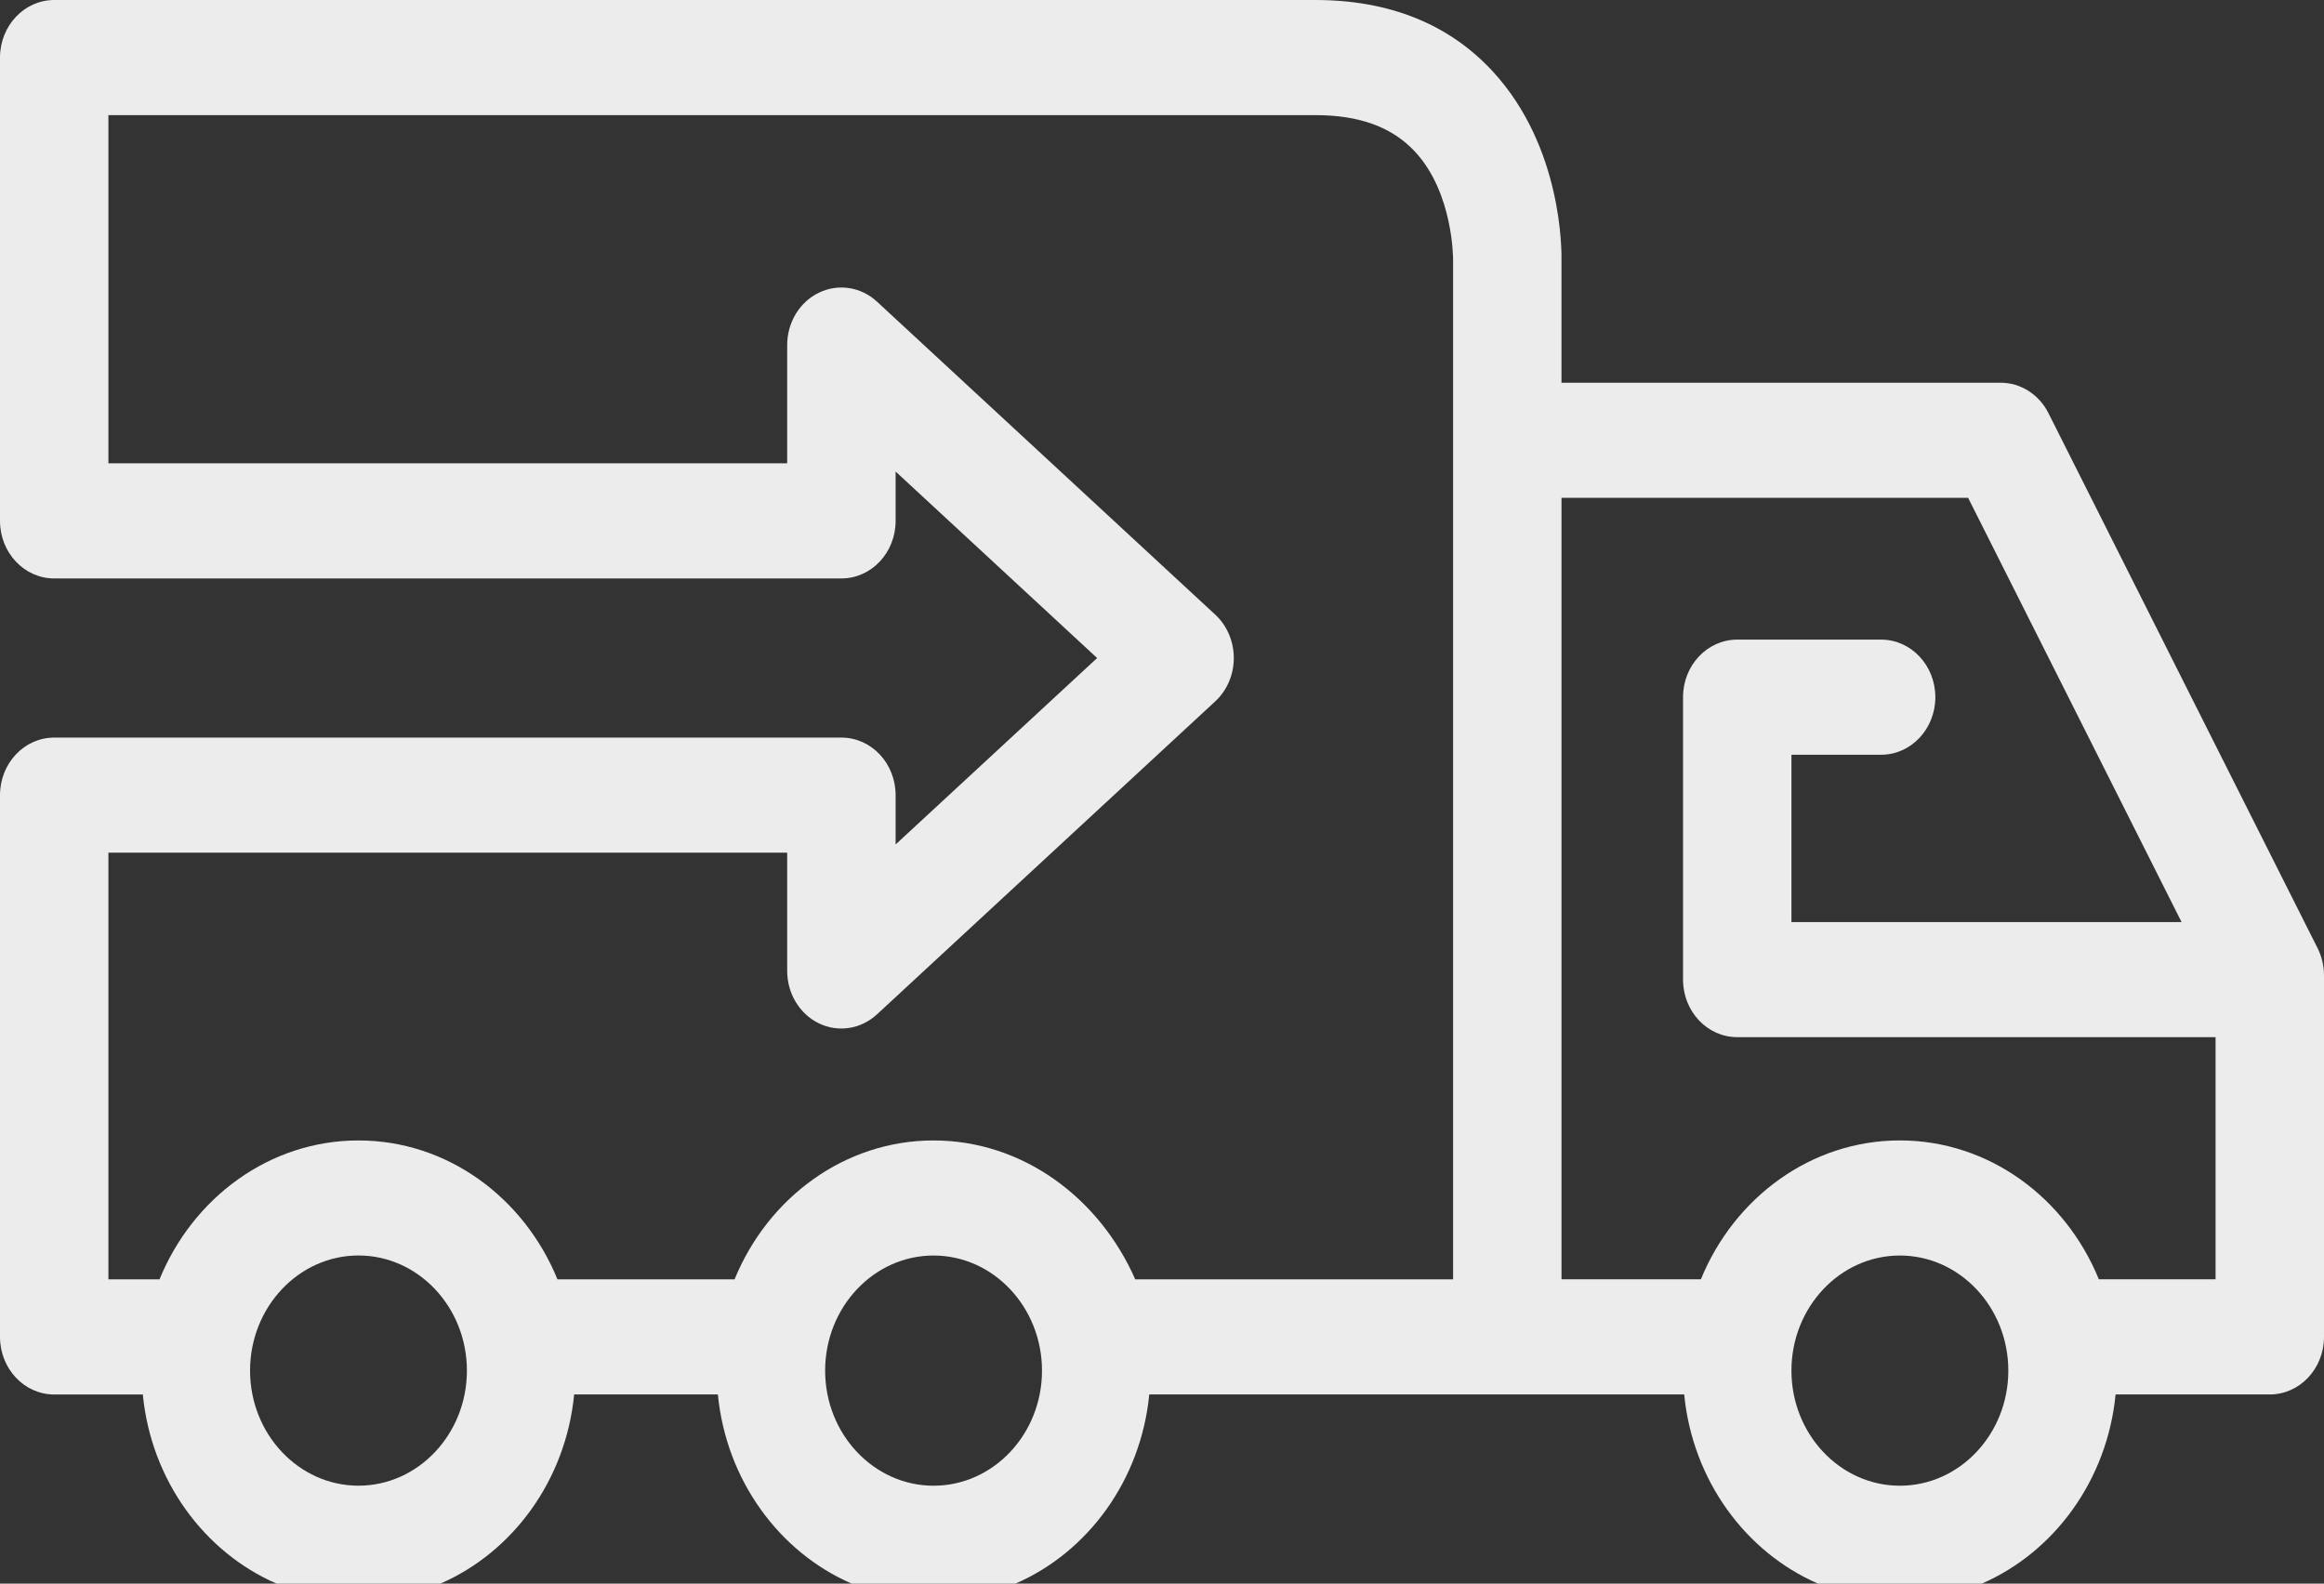 <?xml version="1.0" encoding="UTF-8"?>
<svg width="361px" height="246px" viewBox="0 0 361 246" version="1.1" 
    xmlns="http://www.w3.org/2000/svg" 
    xmlns:xlink="http://www.w3.org/1999/xlink">
    <rect x="0" y="0" width="361" height="246" fill="#333333" stroke="none"/>
    <!-- Generator: sketchtool 51.1 (57501) - http://www.bohemiancoding.com/sketch -->
    <title>AE1A9364-9646-4DD6-9ED6-DDA30E7A20D1</title>
    <desc>Created with sketchtool.</desc>
    <defs></defs>
    <g id="Demanda" stroke="none" stroke-width="1" fill="none" fill-rule="evenodd">
        <g id="Login-Web" transform="translate(-257, -391)" fill="#ECECEC" fill-rule="nonzero">
            <g id="Group-5" transform="translate(229, 186)">
                <g id="noun_Truck_1051690" transform="translate(28, 205)">
                    <path d="M328.626,216.614 L352.579,216.614 C357.23,216.614 361,212.609 361,207.675 L361,151.504 C361,150.04 360.659,148.593 360.009,147.299 L318.199,64.182 C316.736,61.27 313.88,59.452 310.769,59.452 L242.555,59.452 L242.555,40.701 C242.6,38.908 242.676,22.864 231.941,11.162 C225.147,3.759 215.844,0 204.298,0 L8.421,0 C3.77,0 0,4.006 0,8.944 L0,80.916 C0,85.85 3.766,89.855 8.421,89.855 L130.7,89.855 C135.351,89.855 139.121,85.854 139.121,80.916 L139.121,73.249 L170.424,102.218 L139.121,131.178 L139.121,123.519 C139.121,118.581 135.355,114.576 130.7,114.576 L8.421,114.576 C3.77,114.576 0,118.577 0,123.519 L0,207.679 C0,212.609 3.766,216.619 8.421,216.619 L22.184,216.619 C23.48,229.947 31.712,241.113 42.965,246 L307.841,246 C319.098,241.109 327.327,229.939 328.626,216.614 Z M305.72,77.336 L338.876,143.237 L278.274,143.237 L278.274,117.24 L292.205,117.24 C296.857,117.24 300.627,113.239 300.627,108.297 C300.627,103.363 296.861,99.357 292.205,99.357 L269.857,99.357 C265.205,99.357 261.435,103.358 261.435,108.297 L261.435,152.173 C261.435,157.111 265.201,161.112 269.857,161.112 L344.157,161.112 L344.157,198.727 L326.027,198.727 C320.846,186.045 308.944,177.153 295.117,177.153 C281.29,177.153 269.392,186.05 264.206,198.727 L242.559,198.727 L242.559,77.336 L305.72,77.336 Z M16.839,132.455 L122.278,132.455 L122.278,150.832 C122.278,154.331 124.203,157.515 127.211,158.971 C130.21,160.418 133.743,159.869 136.23,157.566 L188.767,108.952 C190.604,107.258 191.654,104.797 191.654,102.218 C191.654,99.634 190.604,97.173 188.767,95.475 L136.23,46.86 C133.743,44.557 130.21,44.017 127.211,45.464 C124.203,46.911 122.278,50.096 122.278,53.599 L122.278,71.972 L16.839,71.972 L16.839,17.883 L204.298,17.883 C211.176,17.883 216.245,19.739 219.794,23.554 C225.765,29.969 225.717,40.19 225.717,40.466 L225.717,198.731 L176.343,198.731 C170.773,186.071 158.859,177.157 145.016,177.157 C131.189,177.157 119.291,186.054 114.106,198.731 L86.592,198.731 C81.411,186.05 69.516,177.157 55.685,177.157 C41.854,177.157 29.96,186.054 24.779,198.731 L16.839,198.731 L16.839,132.455 Z M145.016,230.79 C135.732,230.79 128.173,222.766 128.173,212.915 C128.173,203.056 135.732,195.032 145.016,195.032 C154.3,195.032 161.859,203.056 161.859,212.915 C161.863,222.766 154.304,230.79 145.016,230.79 Z M55.685,195.027 C64.969,195.027 72.528,203.052 72.528,212.911 C72.528,222.761 64.969,230.786 55.685,230.786 C46.402,230.786 38.843,222.761 38.843,212.911 C38.843,203.052 46.402,195.027 55.685,195.027 Z M89.186,216.614 L111.511,216.614 C112.81,229.943 121.035,241.109 132.292,245.996 L68.41,245.996 C79.658,241.109 87.891,229.939 89.186,216.614 Z M157.74,245.996 C168.997,241.109 177.218,229.943 178.521,216.614 L234.138,216.614 L261.616,216.614 C262.915,229.943 271.14,241.109 282.397,245.996 L157.74,245.996 Z M295.117,230.79 C285.833,230.79 278.274,222.766 278.274,212.915 C278.274,203.056 285.833,195.032 295.117,195.032 C304.404,195.032 311.964,203.056 311.964,212.915 C311.964,222.766 304.404,230.79 295.117,230.79 Z" id="Shape"></path>
                </g>
            </g>
        </g>
    </g>
</svg>